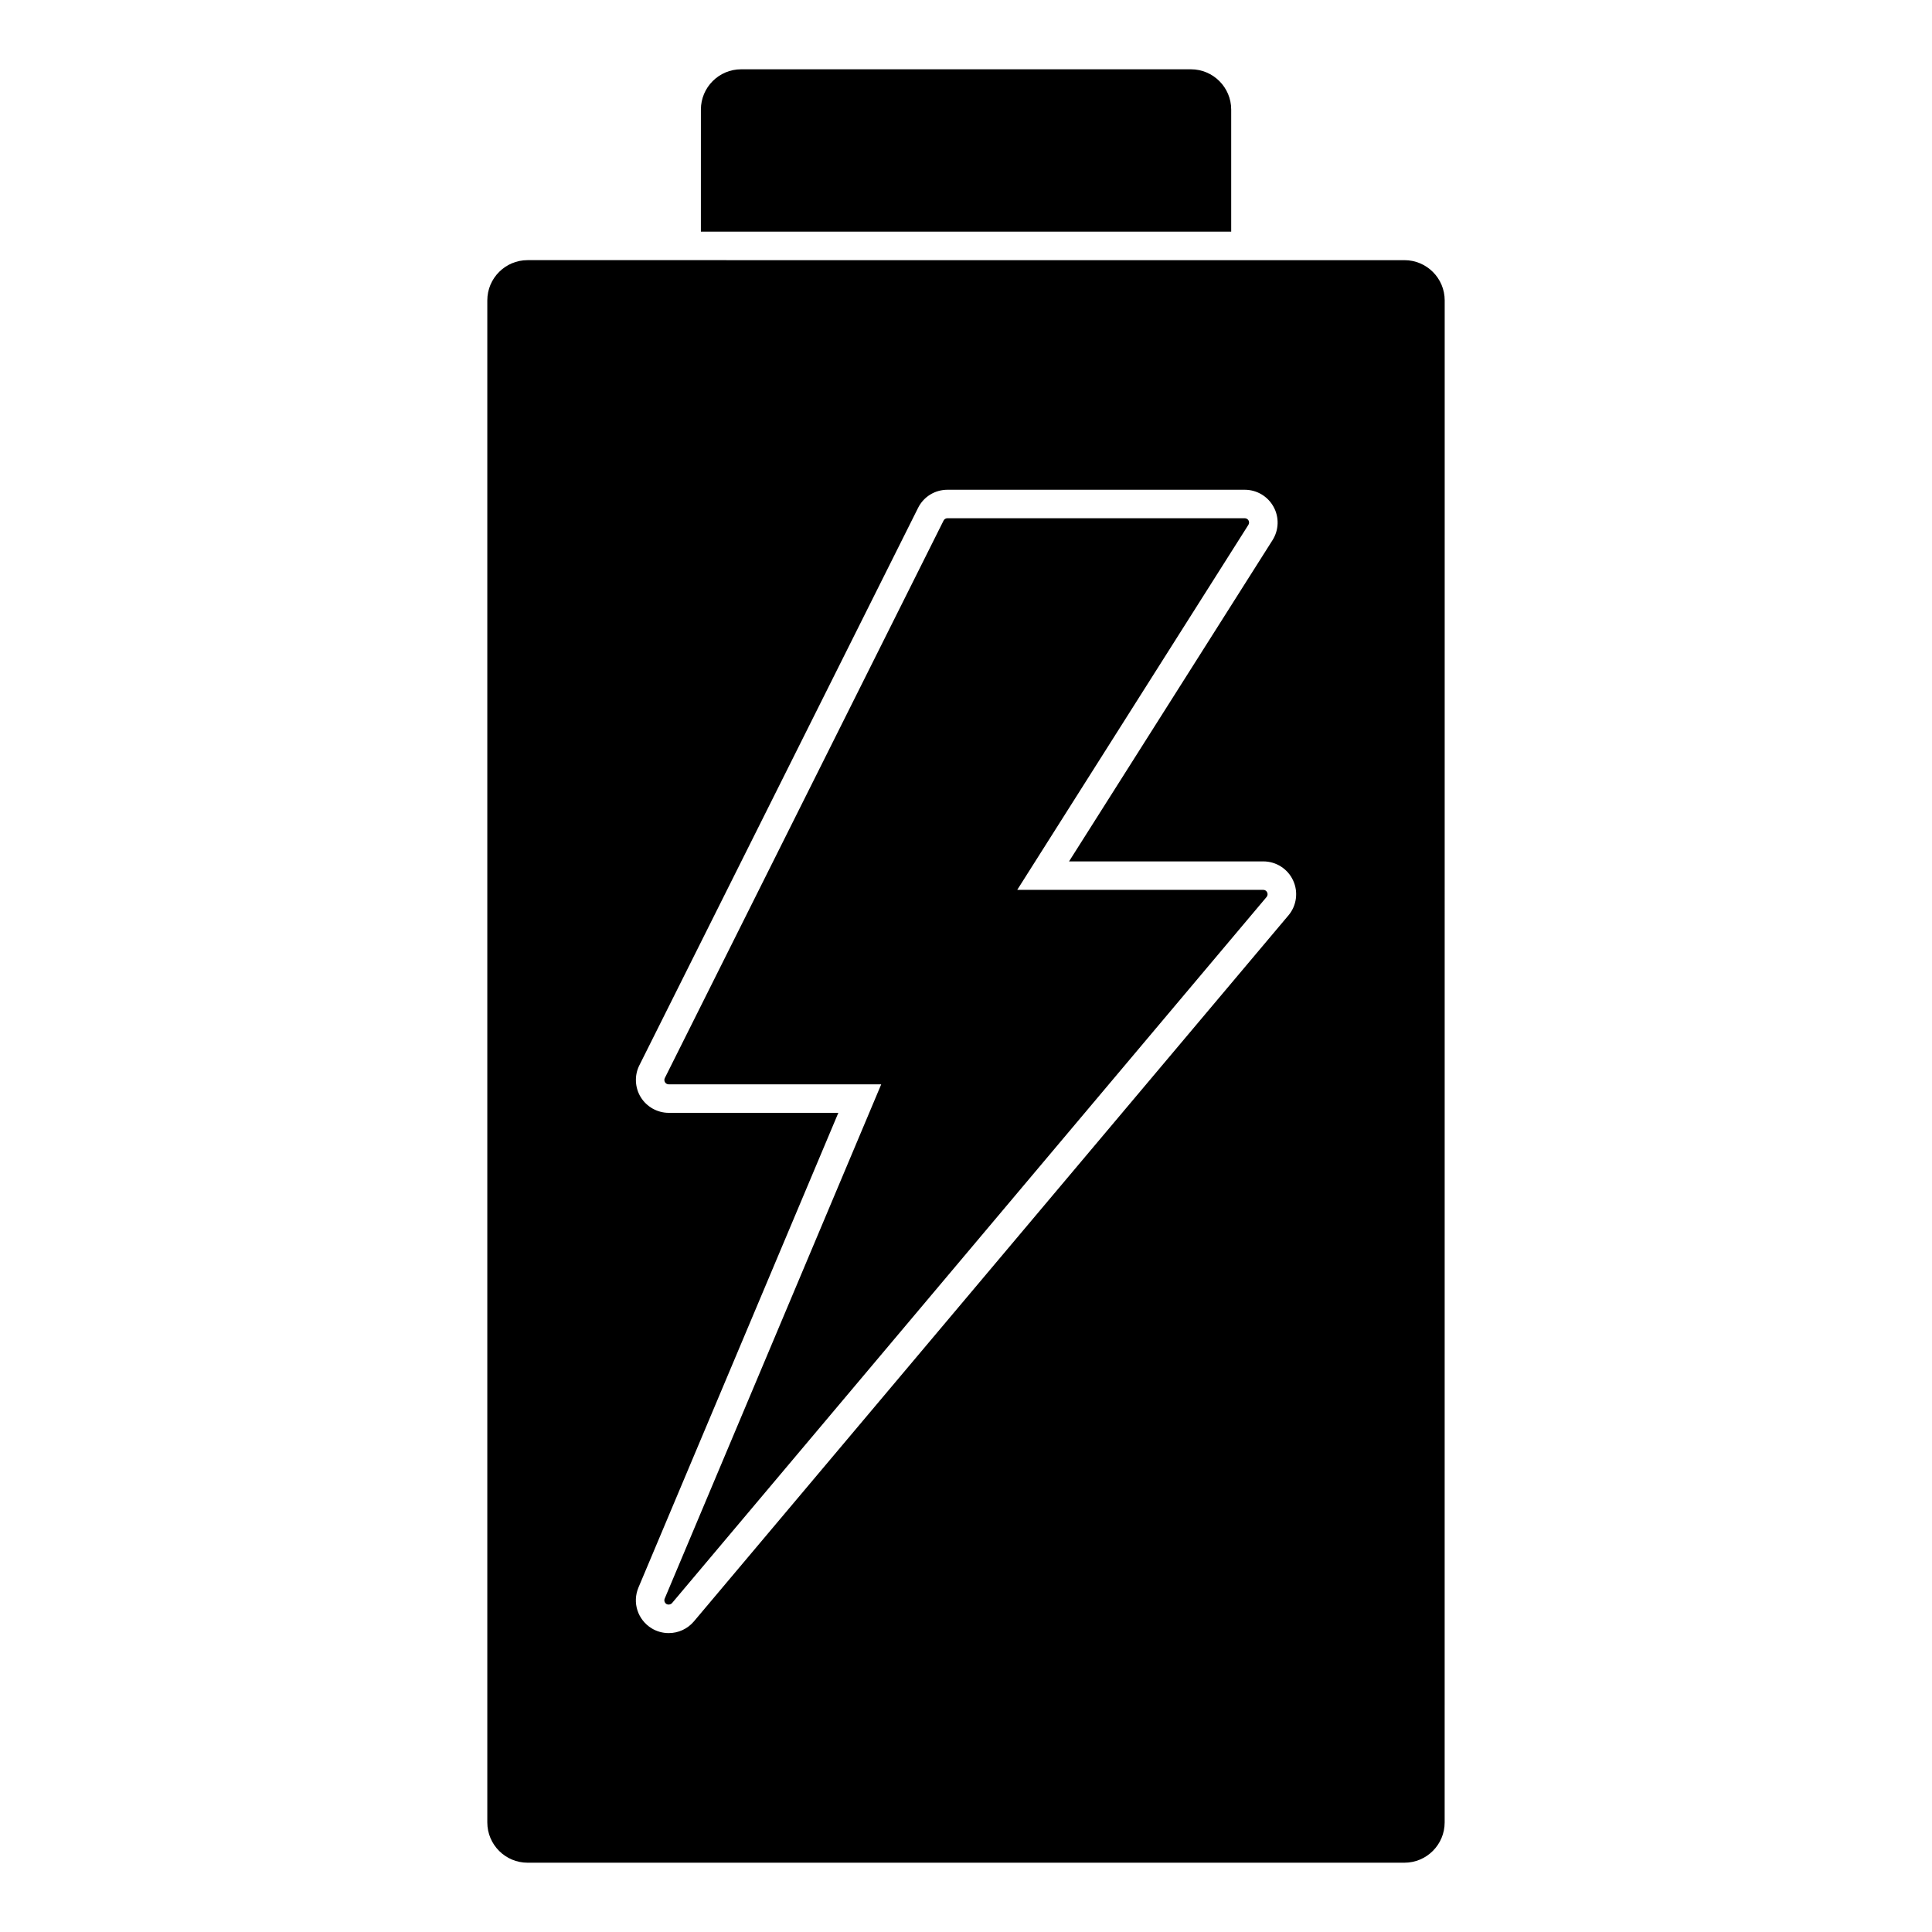 <?xml version="1.0" encoding="UTF-8"?>
<!-- Uploaded to: ICON Repo, www.svgrepo.com, Generator: ICON Repo Mixer Tools -->
<svg fill="#000000" width="800px" height="800px" version="1.1" viewBox="144 144 512 512" xmlns="http://www.w3.org/2000/svg">
 <g>
  <path d="m478.8 379.82h-65.223l61.258-96.73c0.227-0.352 0.242-0.797 0.047-1.152-0.207-0.379-0.594-0.605-1.012-0.605h-78.793c-0.438 0-0.828 0.238-1.02 0.625l-73.875 147.74c-0.176 0.352-0.156 0.777 0.055 1.117 0.211 0.344 0.574 0.543 0.973 0.543h56.324l-57.383 136.29c-0.223 0.52-0.016 1.137 0.473 1.438 0.414 0.246 1.113 0.168 1.48-0.262l157.55-187.11c0.293-0.348 0.348-0.805 0.16-1.211-0.184-0.426-0.582-0.68-1.02-0.68z"/>
  <path d="m526.86 223.61c0-5.879-4.785-10.664-10.664-10.664l-232.39-0.004c-5.879 0-10.664 4.785-10.664 10.664v403.36c0 5.883 4.785 10.672 10.664 10.672h232.38c5.879 0 10.664-4.785 10.664-10.672zm-41.414 162.98-157.57 187.12c-1.676 1.965-4.102 3.078-6.66 3.078-1.605 0-3.18-0.441-4.539-1.273-3.699-2.289-5.152-6.828-3.477-10.812l52.969-125.79h-44.945c-3.008 0-5.844-1.586-7.418-4.144-1.566-2.539-1.715-5.785-0.371-8.453l73.863-147.72c1.477-2.961 4.465-4.805 7.785-4.805h78.789c3.18 0 6.102 1.727 7.633 4.516 1.531 2.762 1.426 6.156-0.277 8.844l-53.922 85.129h51.496c3.387 0 6.481 1.984 7.883 5.047 1.422 3.035 0.949 6.68-1.238 9.266z"/>
  <path d="m329.74 205.38h140.54v-32.344c0-5.883-4.785-10.672-10.672-10.672h-119.2c-5.879 0-10.664 4.785-10.664 10.672z"/>
 </g>
</svg>